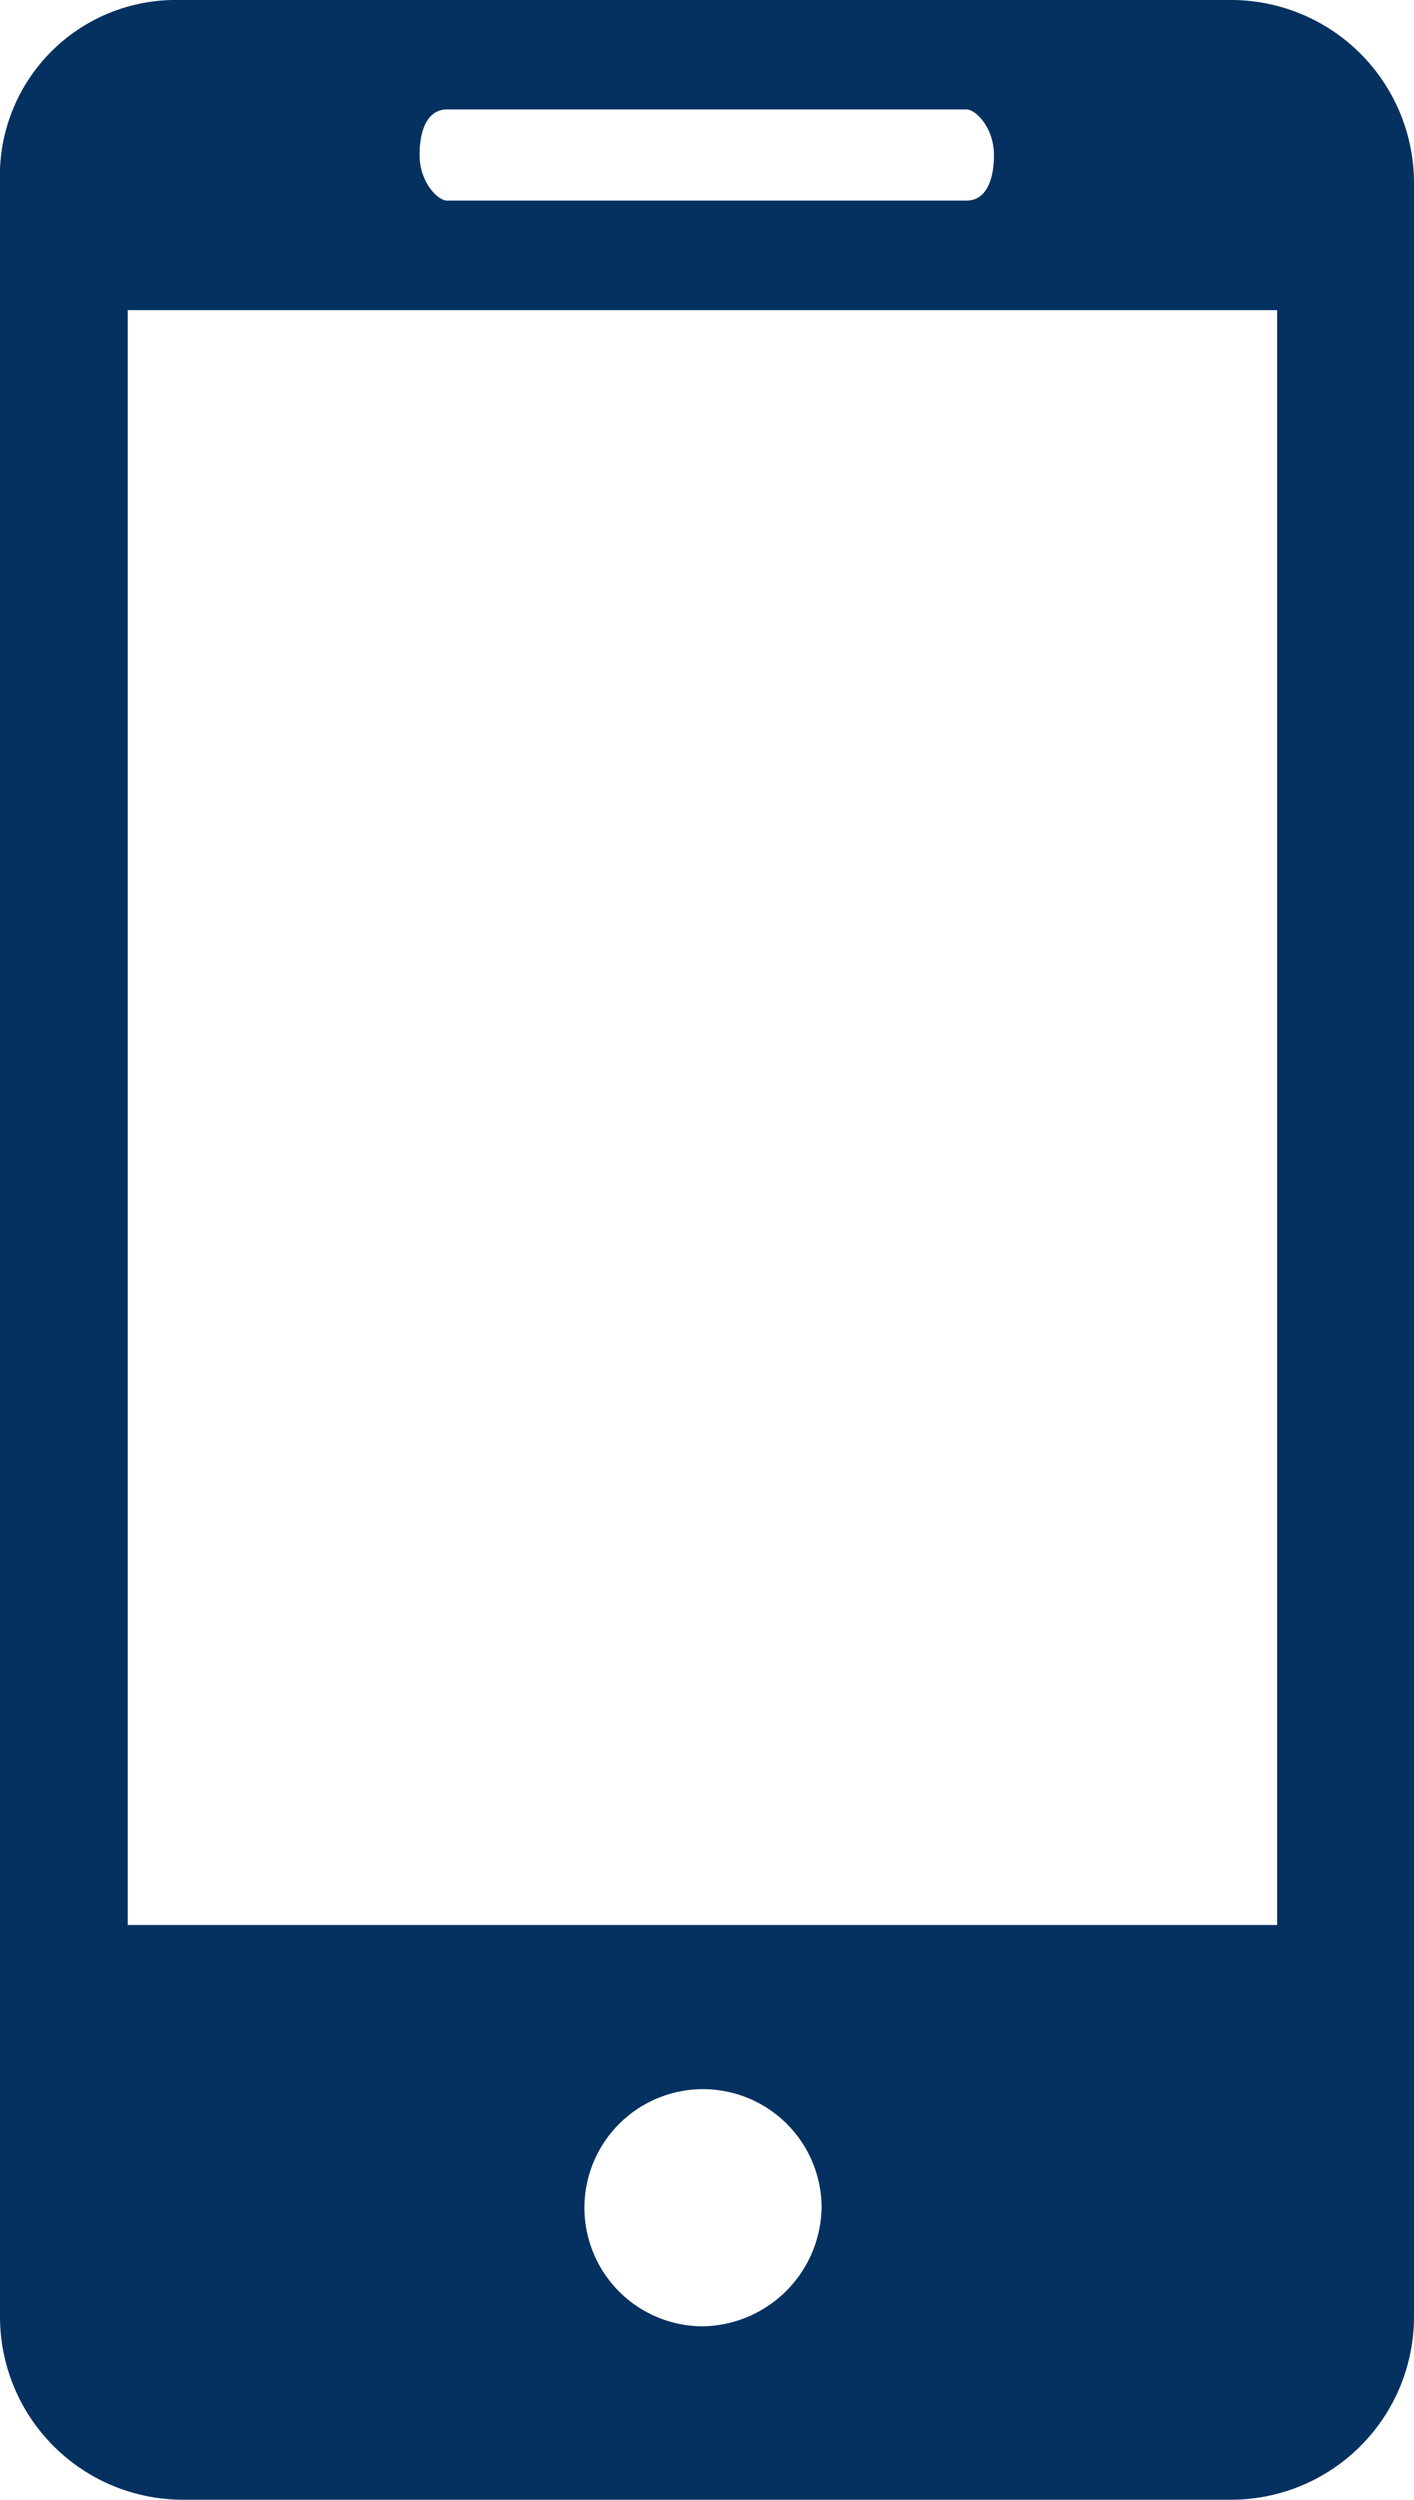 
<svg xmlns="http://www.w3.org/2000/svg" width="12.068" height="21.334" viewBox="0 0 12.068 21.334"><defs><style>.a{fill:#053160;}</style></defs><path class="a" d="M16.511,0H7.479A1.5,1.5,0,0,0,6,1.557V19.777a1.562,1.562,0,0,0,1.557,1.557h8.954a1.562,1.562,0,0,0,1.557-1.557V1.557A1.562,1.562,0,0,0,16.511,0Zm-6.7.934h4.438c.078,0,.234.156.234.389s-.078.389-.234.389H9.815c-.078,0-.234-.156-.234-.389S9.659.934,9.815.934ZM12,19.854a1.012,1.012,0,1,1,1.012-1.012A1.031,1.031,0,0,1,12,19.854ZM16.9,16.429H7.09V2.647H16.9Z" transform="translate(-6)"/></svg>
